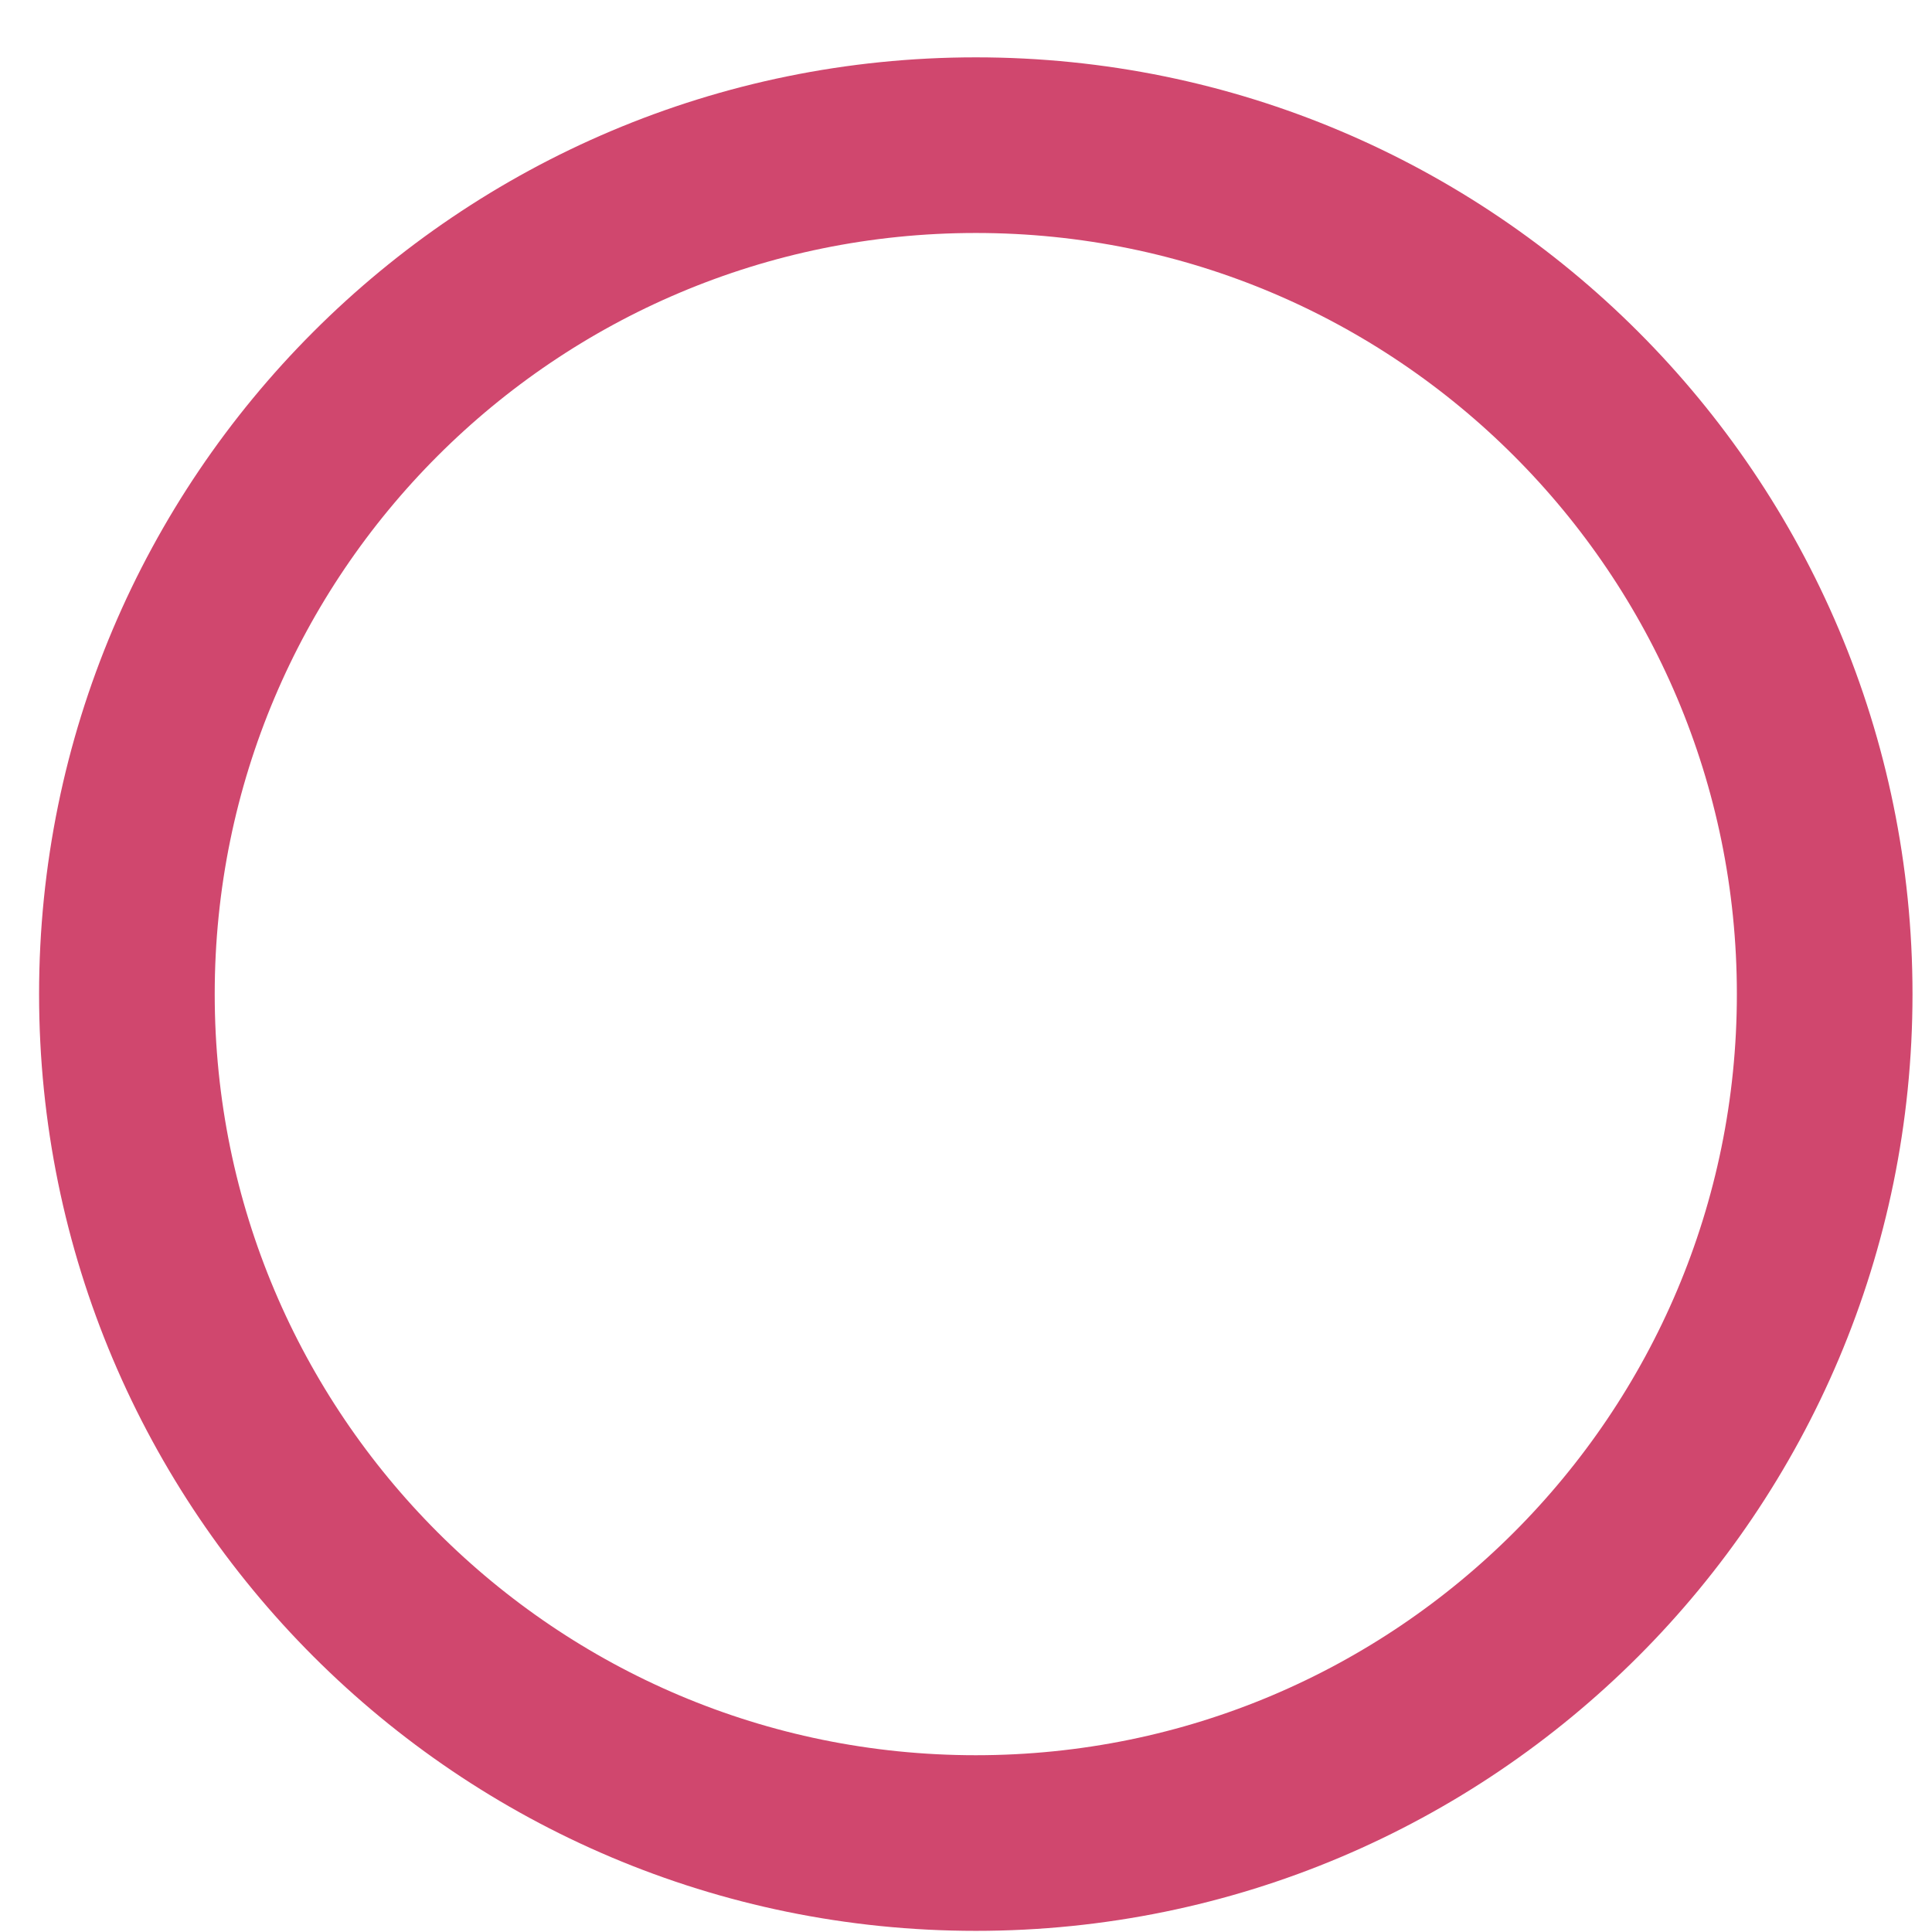 <svg width="22" height="22" viewBox="0 0 22 22" fill="none" xmlns="http://www.w3.org/2000/svg">
<path d="M11.112 20.987C16.451 20.987 20.778 16.659 20.778 11.32C20.778 5.981 16.451 1.653 11.112 1.653C5.773 1.653 1.445 5.981 1.445 11.32C1.445 16.659 5.773 20.987 11.112 20.987Z" stroke="#D0476E" stroke-width="2"/>
</svg>
